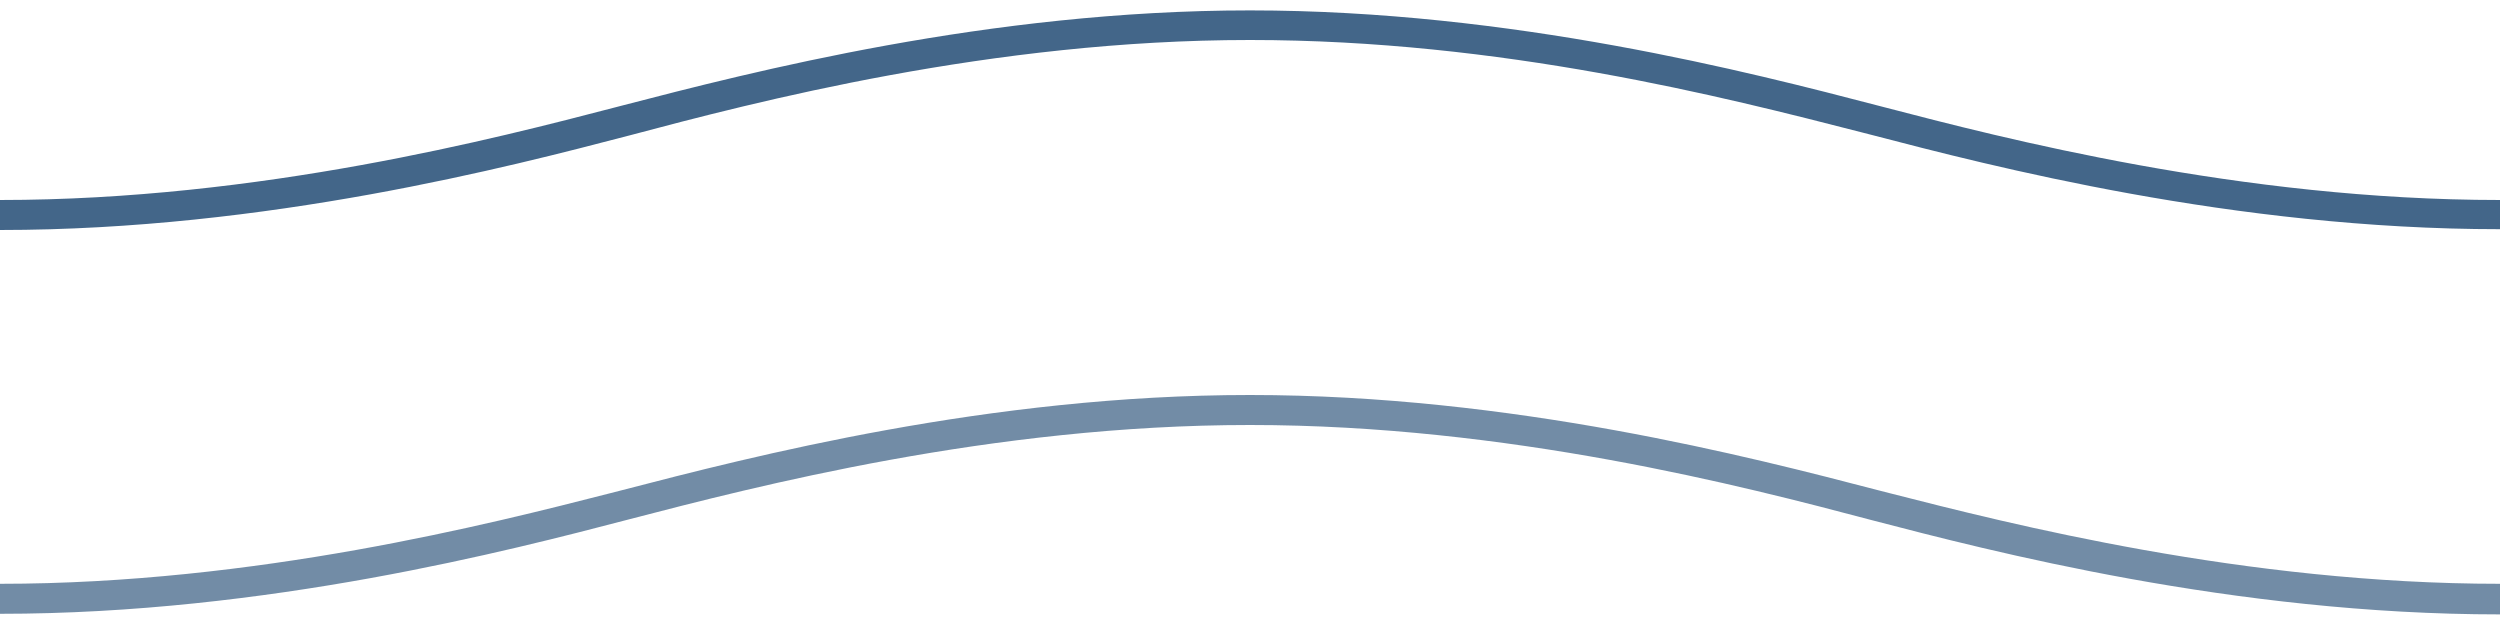 <svg width="125" height="31" viewBox="0 0 125 31" fill="none" xmlns="http://www.w3.org/2000/svg">
<path d="M125 29.19C112.23 29.19 100.503 26.196 94.501 24.663C94.308 24.614 94.121 24.566 93.94 24.52C87.53 22.85 75.59 19.75 62.5 19.75C49.454 19.75 37.58 22.829 31.125 24.503L31.06 24.52C30.891 24.563 30.716 24.608 30.537 24.654C24.555 26.183 12.796 29.19 0 29.19V30.69C13.362 30.69 25.566 27.504 31.43 25.973L31.44 25.97L31.447 25.968C37.799 24.318 49.605 21.25 62.5 21.25C75.4 21.25 87.22 24.32 93.56 26L93.611 26.013C99.5 27.548 111.668 30.72 125 30.72V29.19Z" fill="#728CA6"/>
<path d="M125 10C112.022 10 100.11 6.897 94.21 5.36L93.94 5.29C87.53 3.62 75.59 0.52 62.5 0.52C49.454 0.52 37.58 3.599 31.125 5.273L31.06 5.29C30.971 5.313 30.881 5.337 30.79 5.36C24.89 6.897 12.979 10 0 10V11.5C13.362 11.5 25.547 8.319 31.416 6.786L31.44 6.78C37.79 5.09 49.6 2 62.5 2C75.085 2 86.214 4.855 93.054 6.61C93.226 6.654 93.394 6.698 93.56 6.74L93.611 6.753C99.5 8.288 111.668 11.46 125 11.46V10Z" fill="#436689"/>
</svg>
